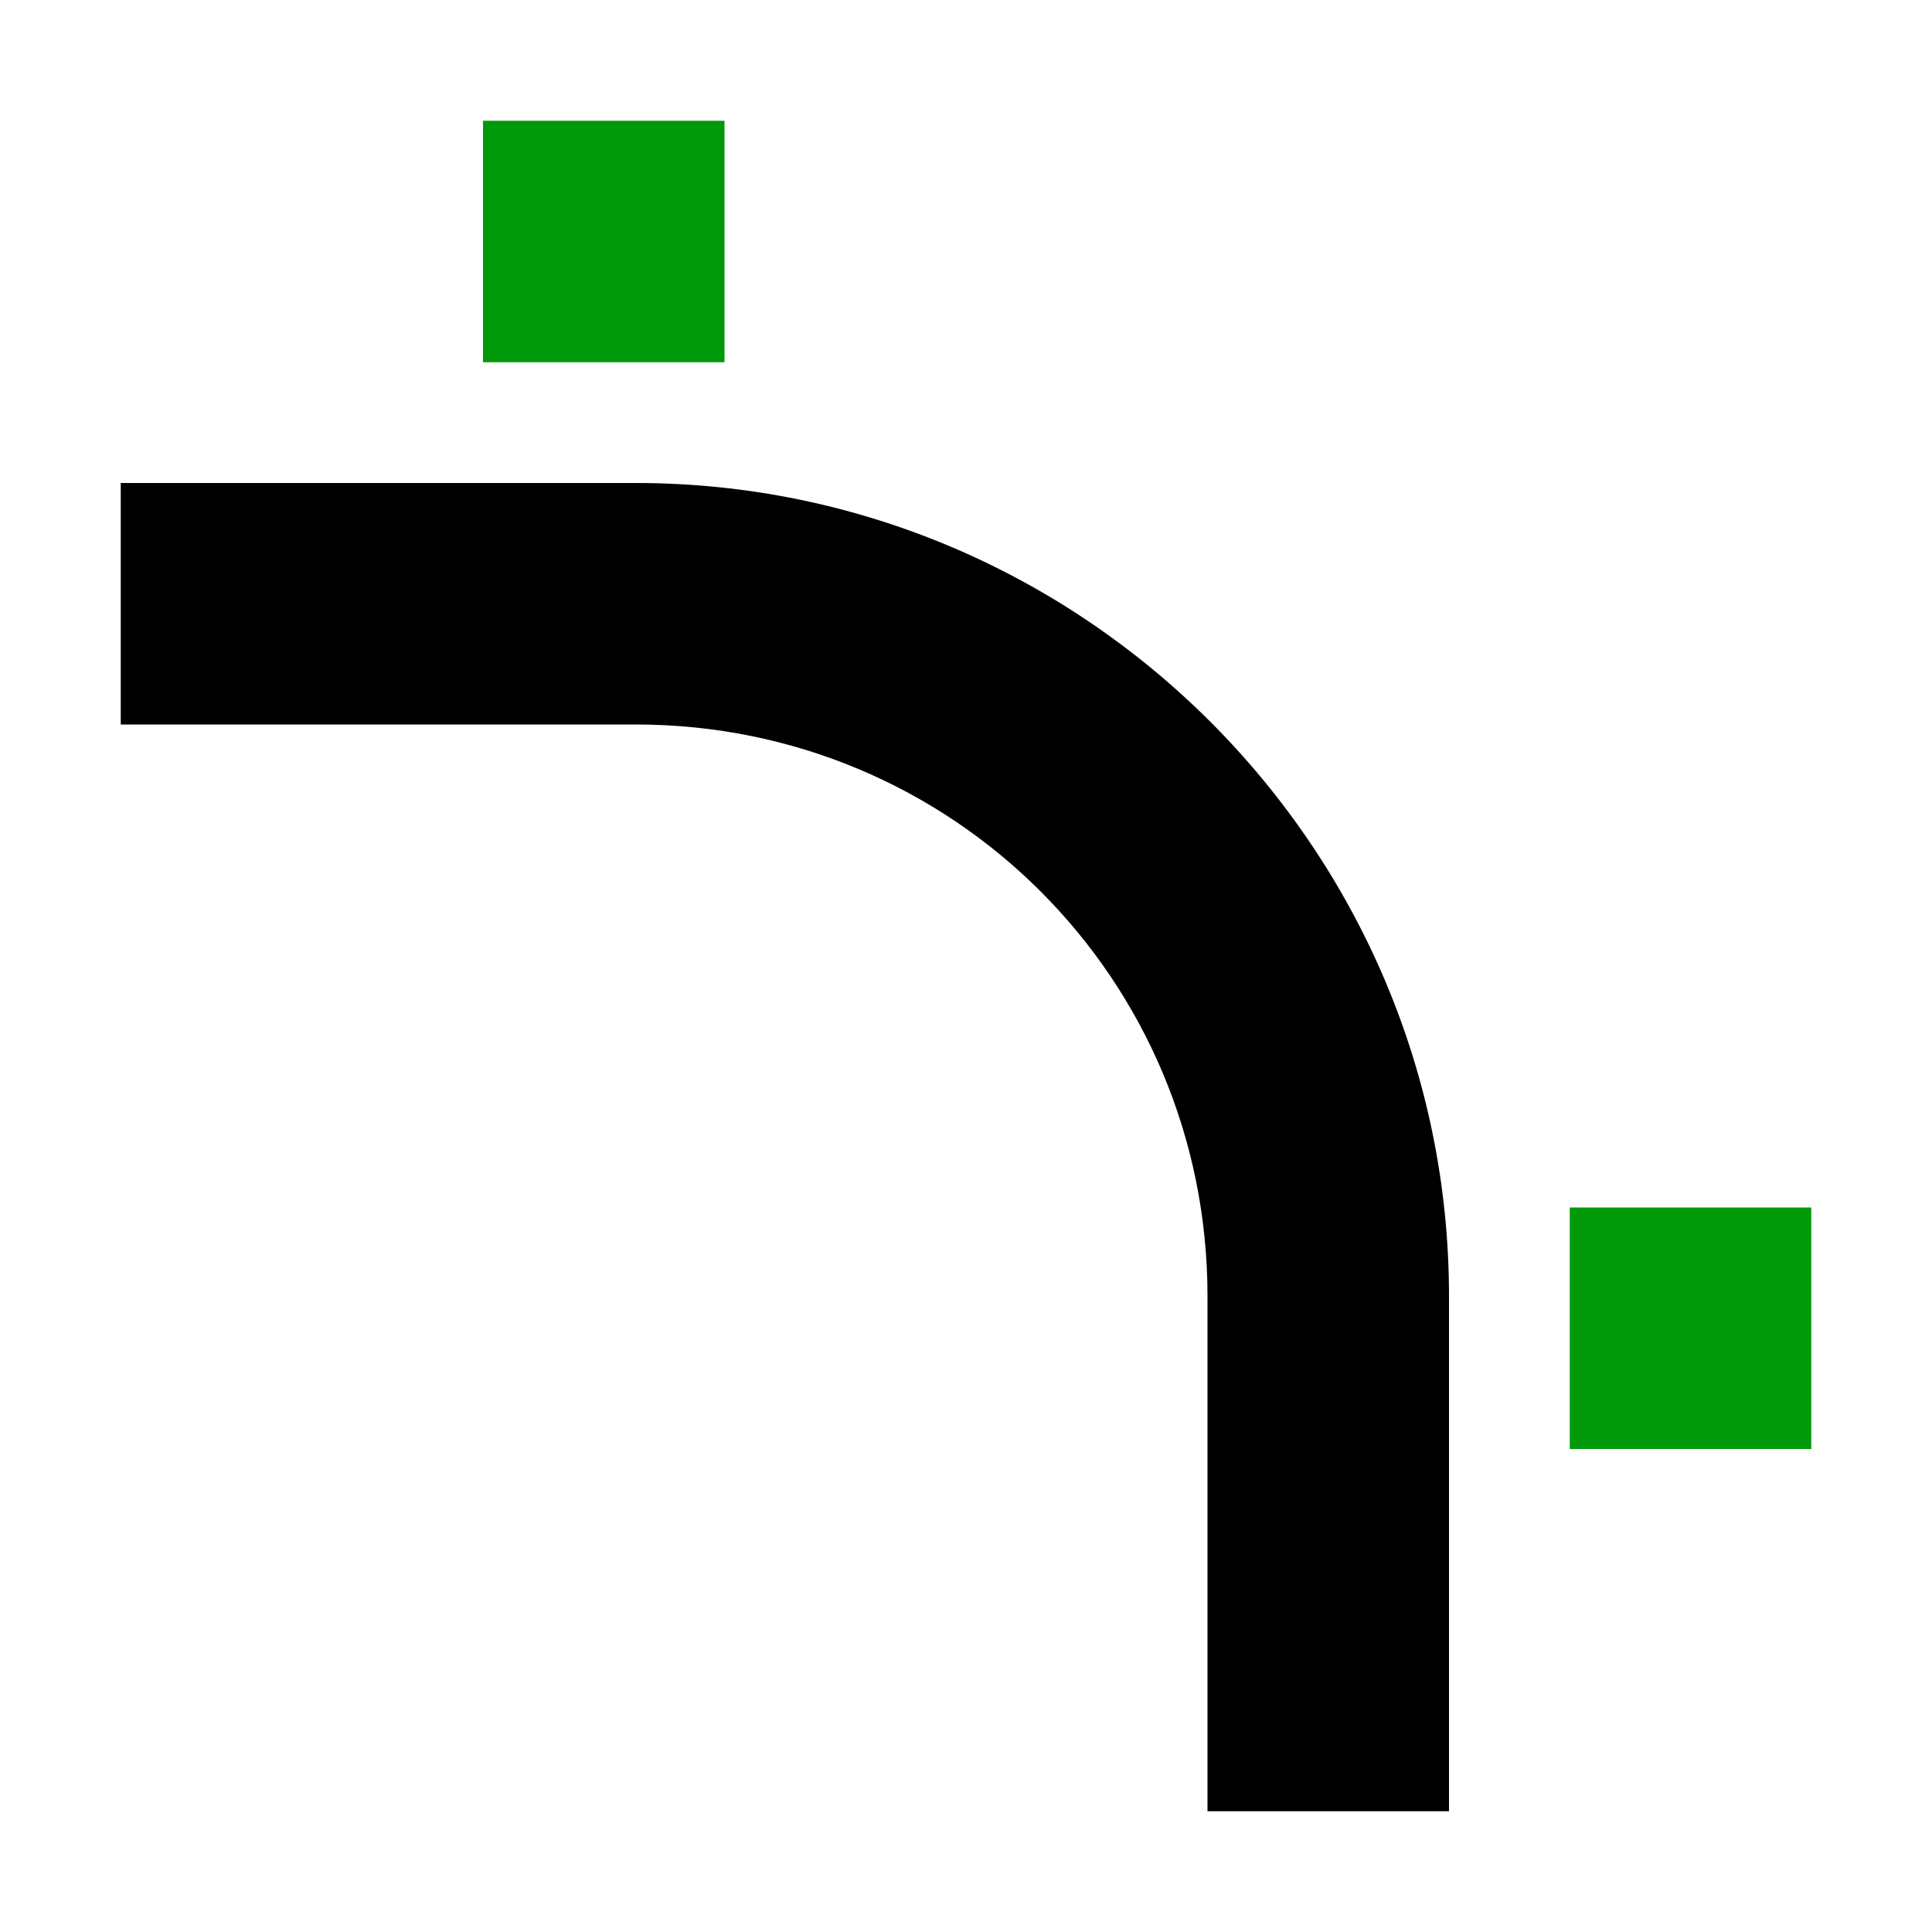<?xml version="1.0" encoding="UTF-8" standalone="no"?>
<svg
   version="1.1"
   id="svg1"
   width="16"
   height="16"
   viewBox="0 0 16 16"
   sodipodi:docname="corners-symbolic.svg"
   inkscape:version="1.3-dev (7945e5d33e, 2023-03-28, custom)"
   xmlns:inkscape="http://www.inkscape.org/namespaces/inkscape"
   xmlns:sodipodi="http://sodipodi.sourceforge.net/DTD/sodipodi-0.dtd"
   xmlns="http://www.w3.org/2000/svg"
   xmlns:svg="http://www.w3.org/2000/svg"
   xmlns:rdf="http://www.w3.org/1999/02/22-rdf-syntax-ns#"
   xmlns:cc="http://creativecommons.org/ns#"
   xmlns:dc="http://purl.org/dc/elements/1.1/">
  <defs
     id="defs1457" />
  <style
     id="s0">
.success { fill:#009909; }
.warning { fill:#FF1990; }
.error { fill:#00AAFF; }
</style>
  <style
     id="s2">
@import '../../highlights.css';
</style>
  <sodipodi:namedview
     objecttolerance="10"
     gridtolerance="10"
     guidetolerance="10"
     id="namedview"
     showgrid="true"
     inkscape:zoom="38.41879"
     inkscape:cx="5.8695237"
     inkscape:cy="9.12314"
     inkscape:window-x="0"
     inkscape:window-y="32"
     inkscape:document-rotation="0"
     inkscape:window-width="1920"
     inkscape:window-height="1011"
     inkscape:window-maximized="1"
     inkscape:current-layer="layercompo"
     pagecolor="#ffffff"
     bordercolor="#000000"
     borderopacity="0.25"
     inkscape:showpageshadow="2"
     inkscape:pageopacity="0.0"
     inkscape:pagecheckerboard="0"
     inkscape:deskcolor="#d1d1d1">
    <inkscape:grid
       type="xygrid"
       id="grid"
       visible="true" />
  </sodipodi:namedview>
  <g
     inkscape:groupmode="layer"
     id="layercompo"
     inkscape:label="vonkoch-box">
    <path
       id="rect22048"
       d="M 0,0 H 16 V 16 H 0 Z"
       style="opacity:0;fill:none"
       inkscape:connector-curvature="0" />
    <path
       d="M 1,4 V 6 H 5.266 C 7.892,6 10,8.108 10,10.734 V 15 h 2 V 10.734 C 12,7.027 8.973,4 5.266,4 Z"
       id="path1" />
    <path
       id="rect3"
       d="M 4,1 H 6 V 3 H 4 Z"
       class="success" />
    <path
       id="rect2"
       d="m 13,10 h 2 v 2 h -2 z"
       class="success" />
  </g>
</svg>
